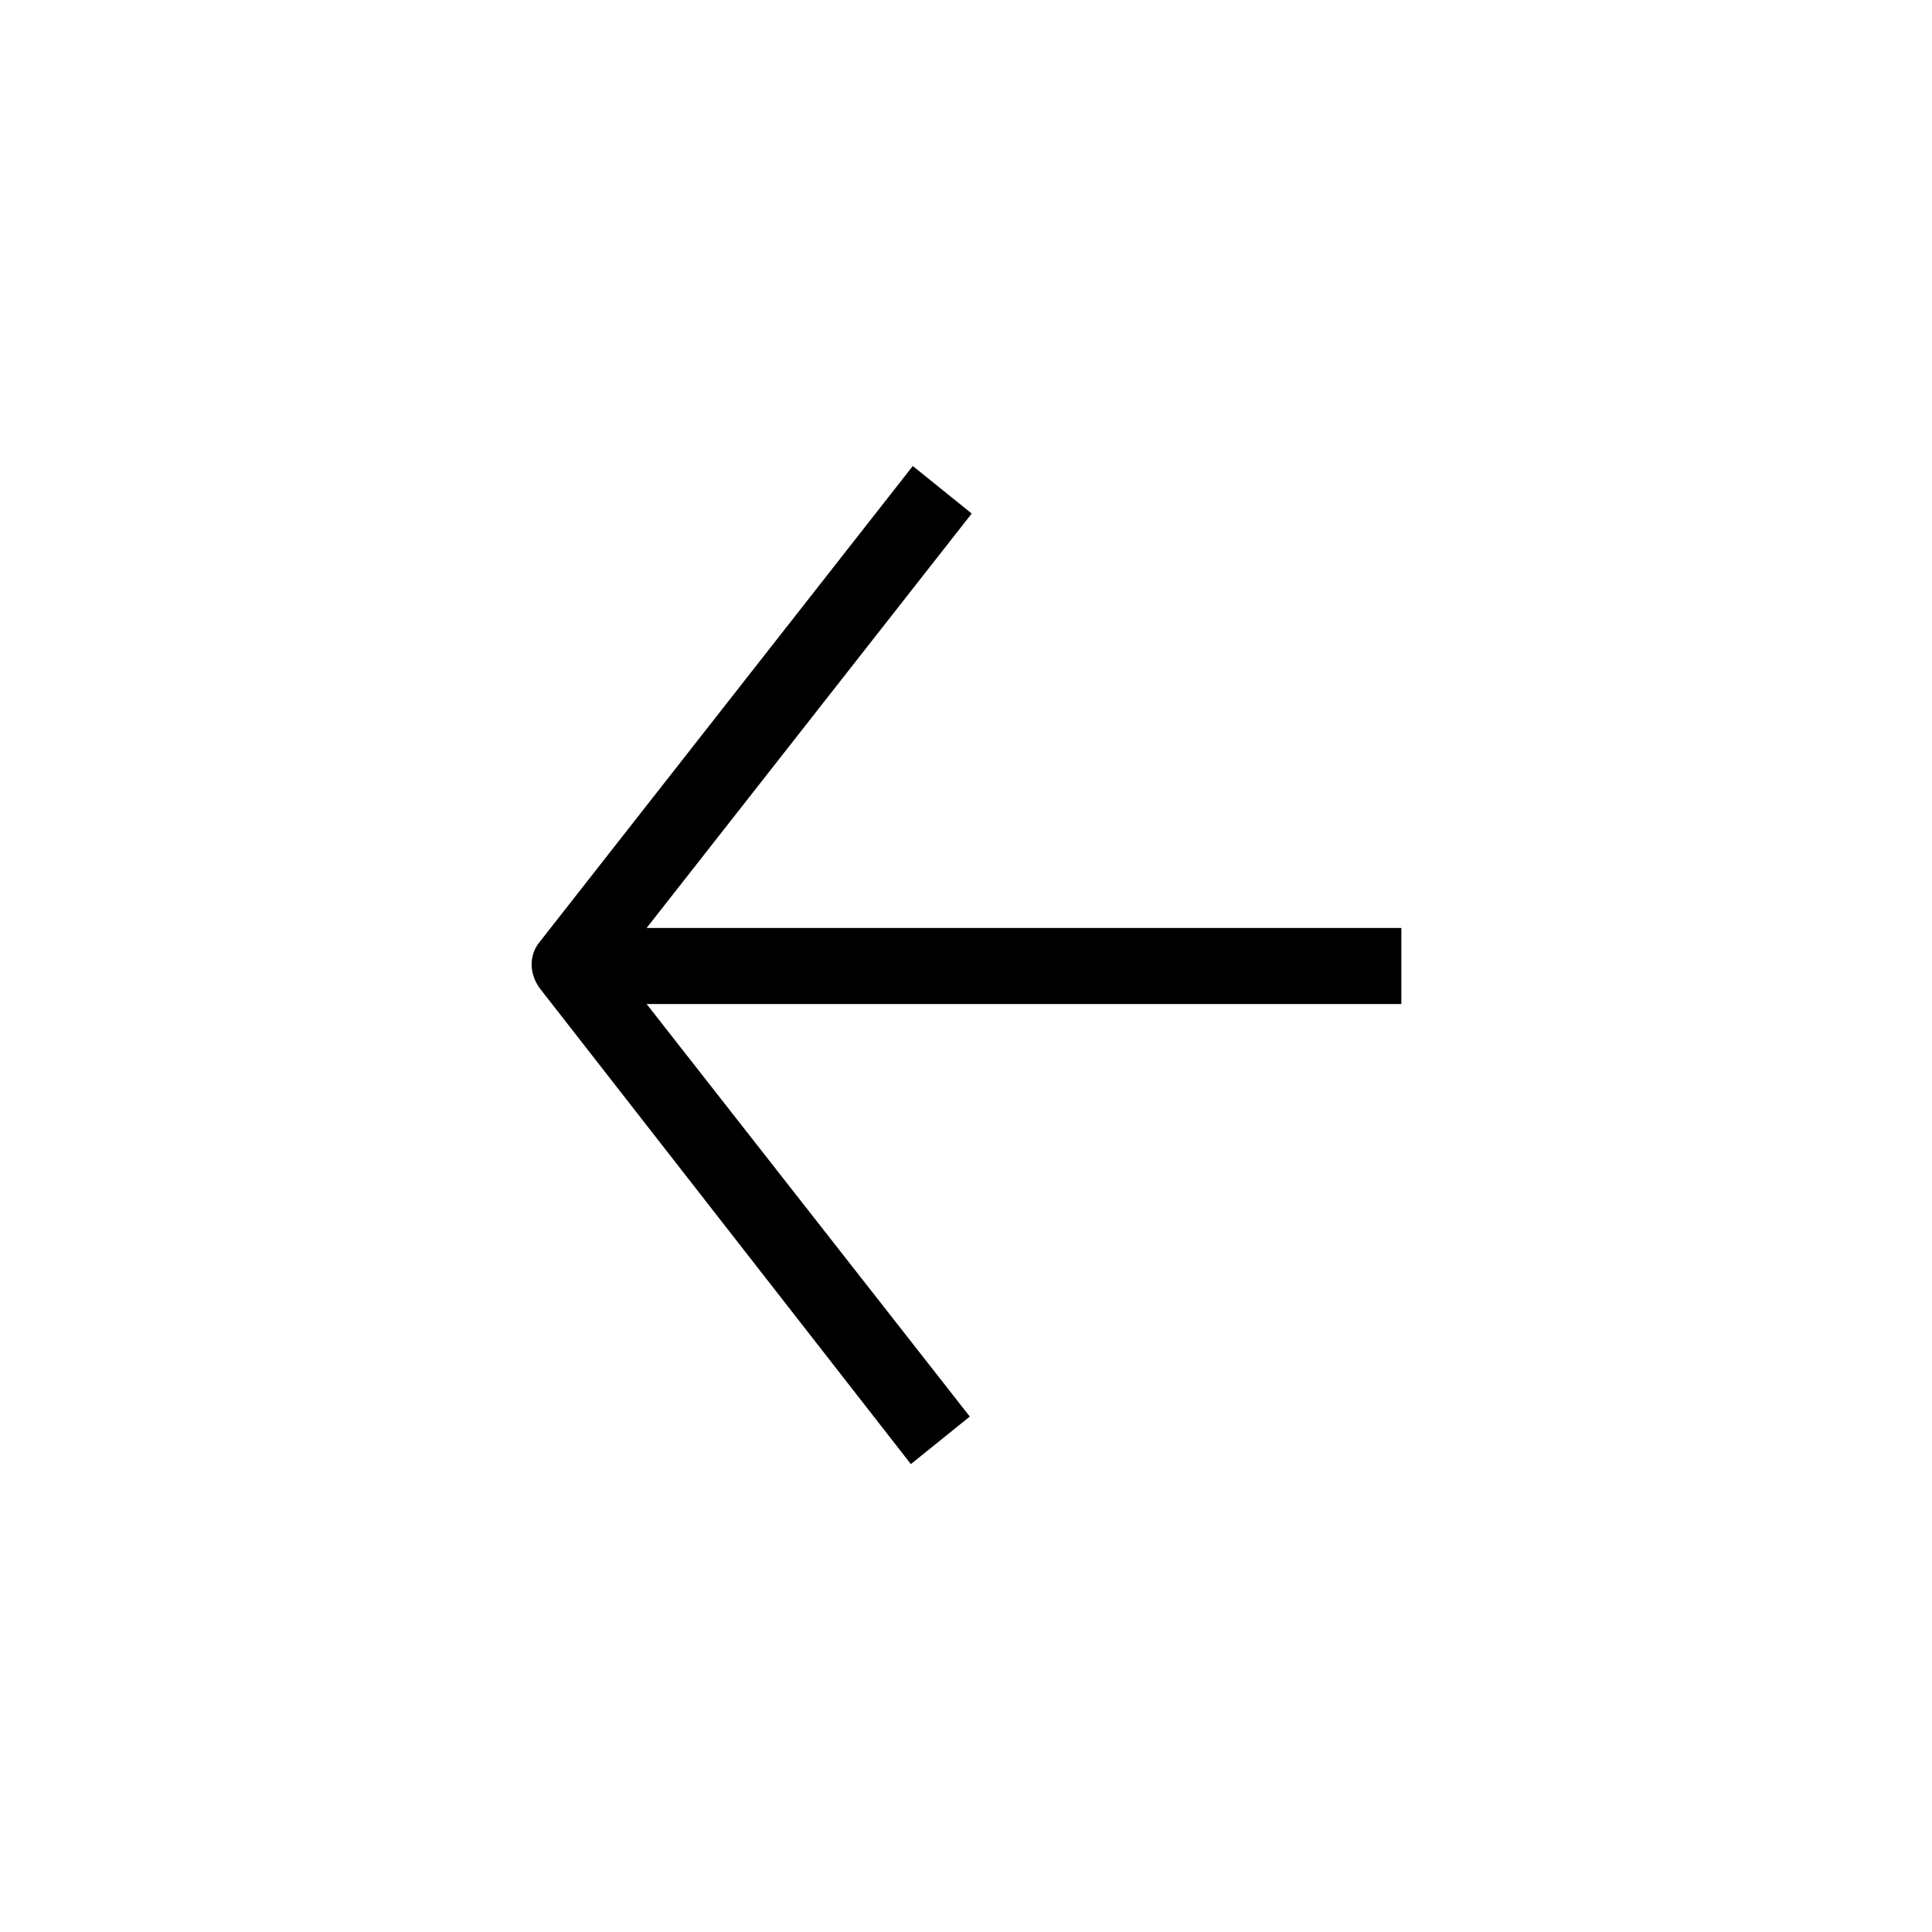 <?xml version="1.0" encoding="UTF-8"?>
<!-- The Best Svg Icon site in the world: iconSvg.co, Visit us! https://iconsvg.co -->
<svg fill="#000000" width="800px" height="800px" version="1.1" viewBox="144 144 512 512" xmlns="http://www.w3.org/2000/svg">
 <path d="m385.39 532 15.617-12.594-85.645-109.33h200.01v-20.152h-200.01l86.152-109.83-15.617-12.594-98.746 125.95c-3.023 3.527-3.023 8.566 0 12.594z"/>
</svg>